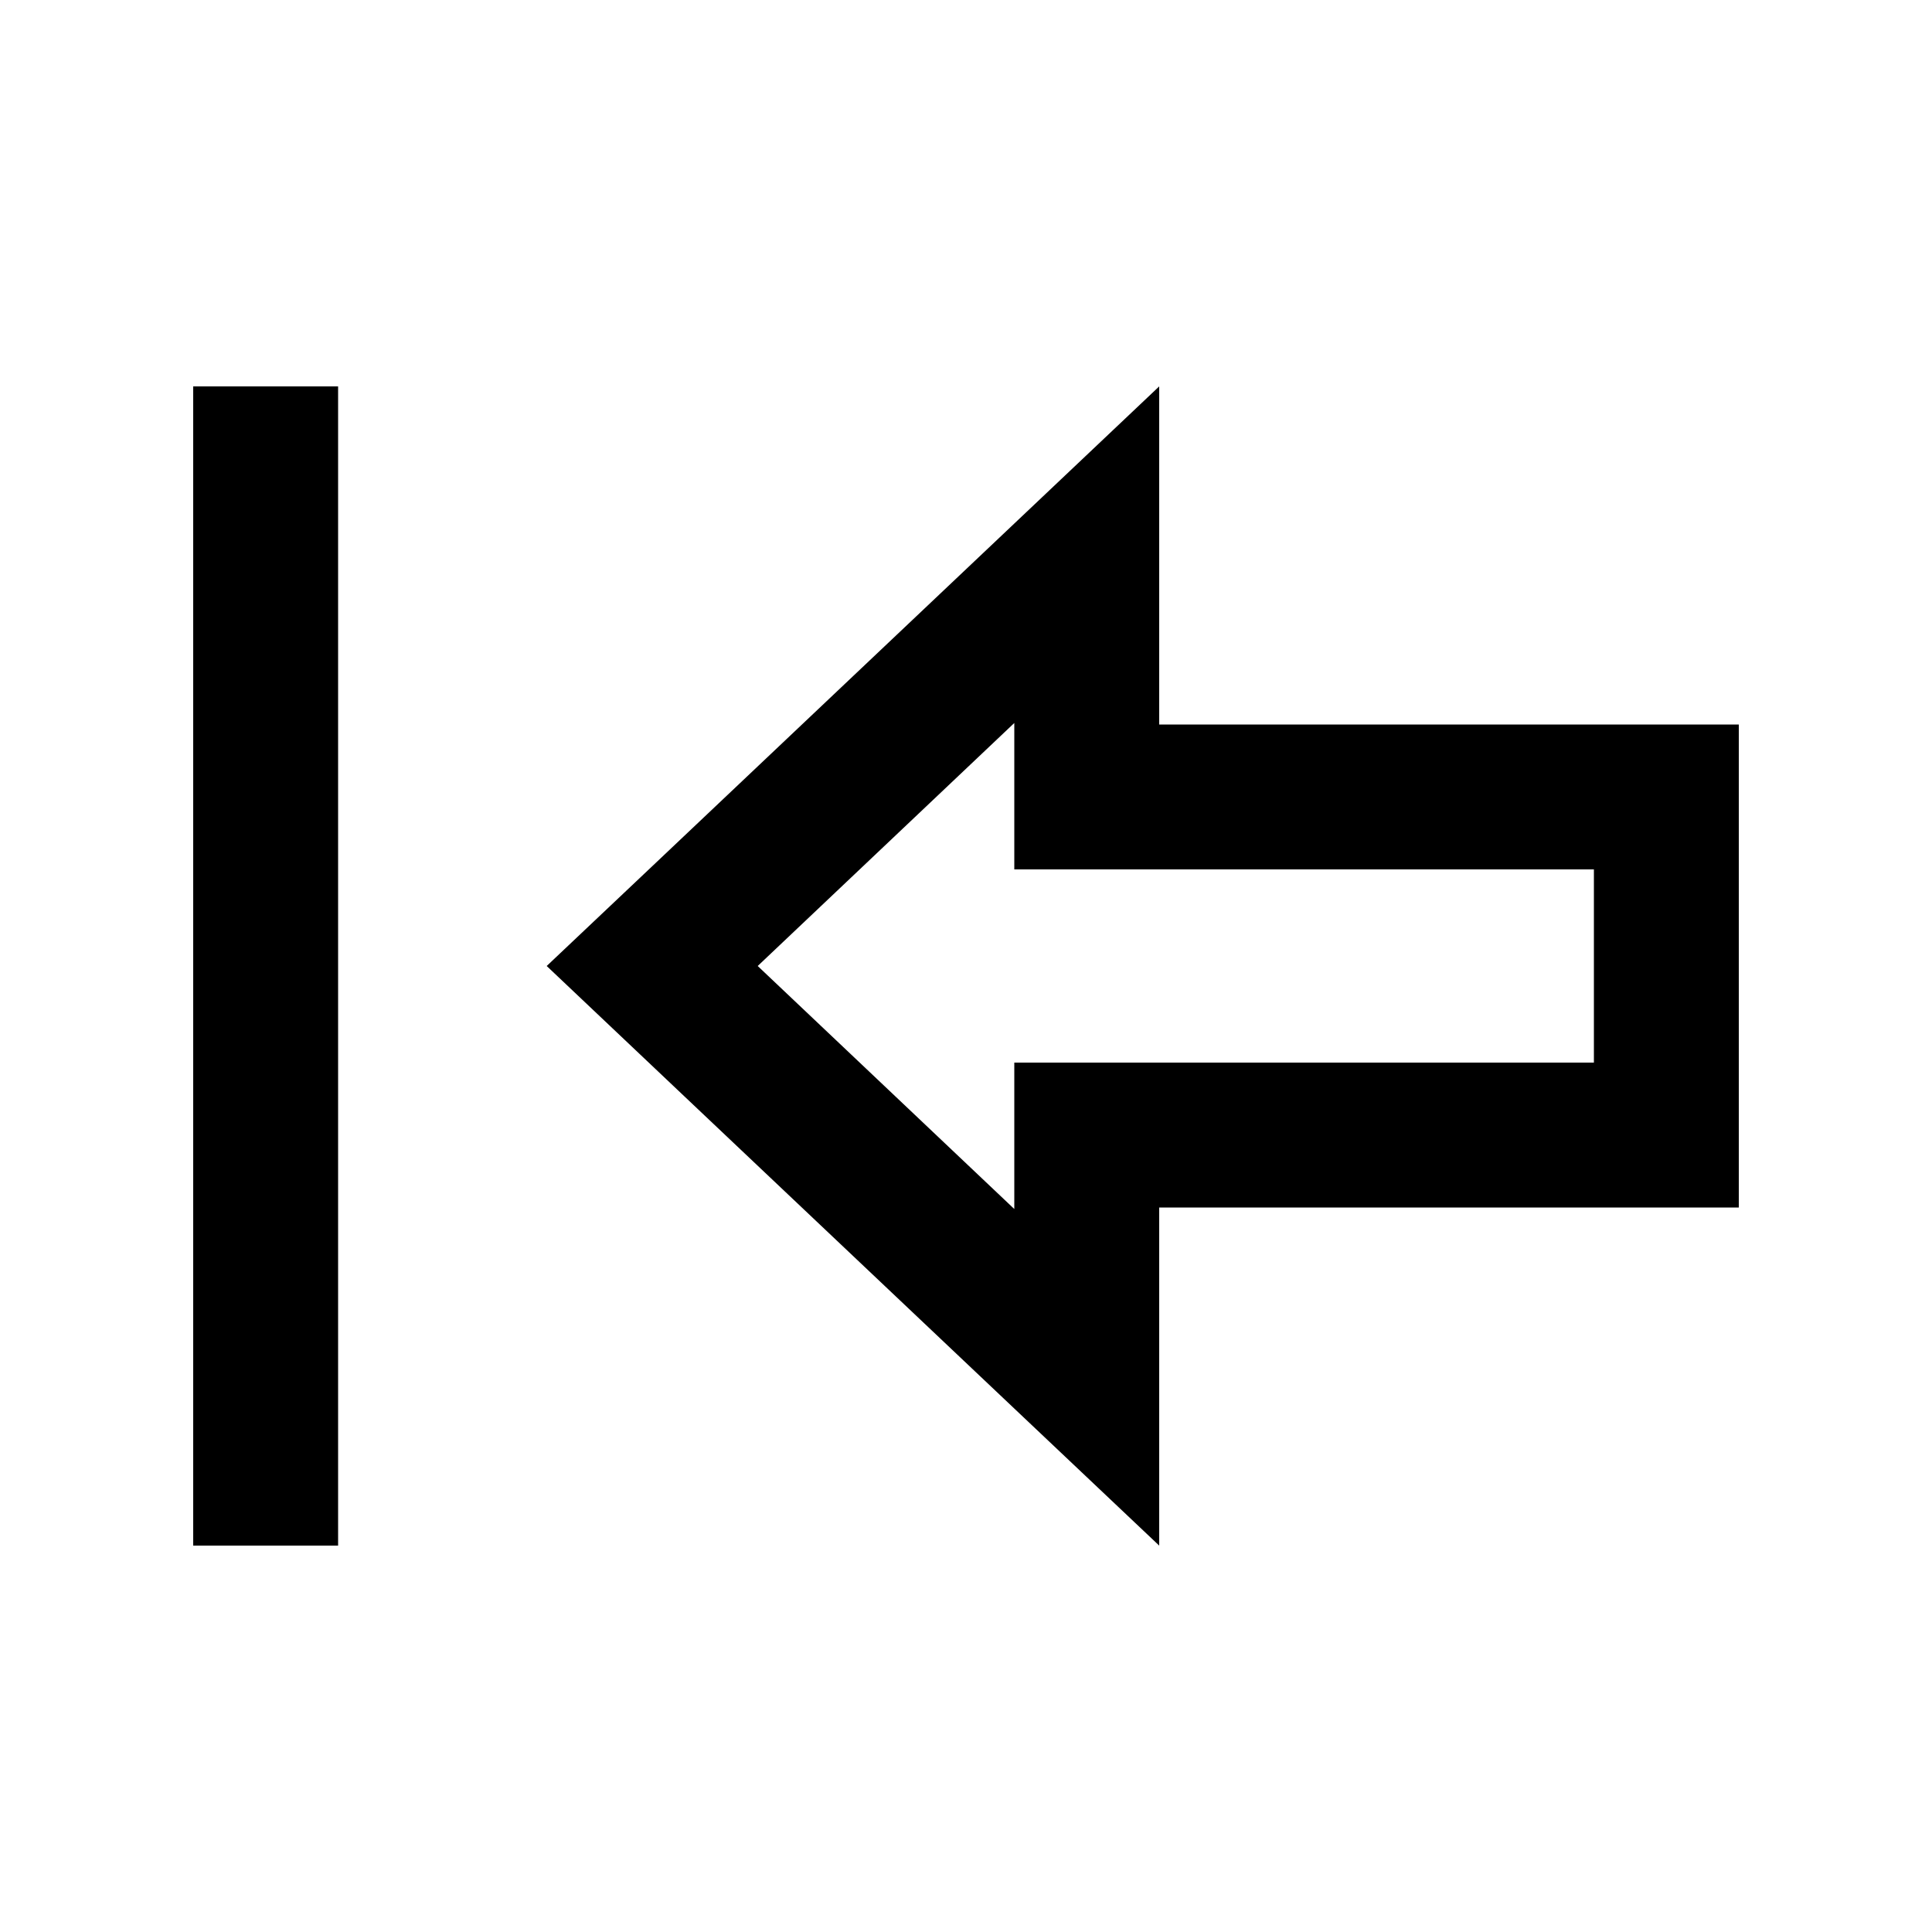 <svg xmlns="http://www.w3.org/2000/svg" viewBox="0 0 640 640"><!--! Font Awesome Pro 7.1.0 by @fontawesome - https://fontawesome.com License - https://fontawesome.com/license (Commercial License) Copyright 2025 Fonticons, Inc. --><path fill="currentColor" d="M64 512L112 512L112 128L64 128L64 512zM384 128C364 146.9 308 199.9 216 287L181.1 320C190.2 328.6 241.8 377.5 336 466.6L384 512L384 400L576 400L576 240L448 240L448 240L384 240L384 128zM448 288L528 288L528 352L336 352L336 400.5L251 320L336 239.5L336 288L448 288L448 288z"/></svg>